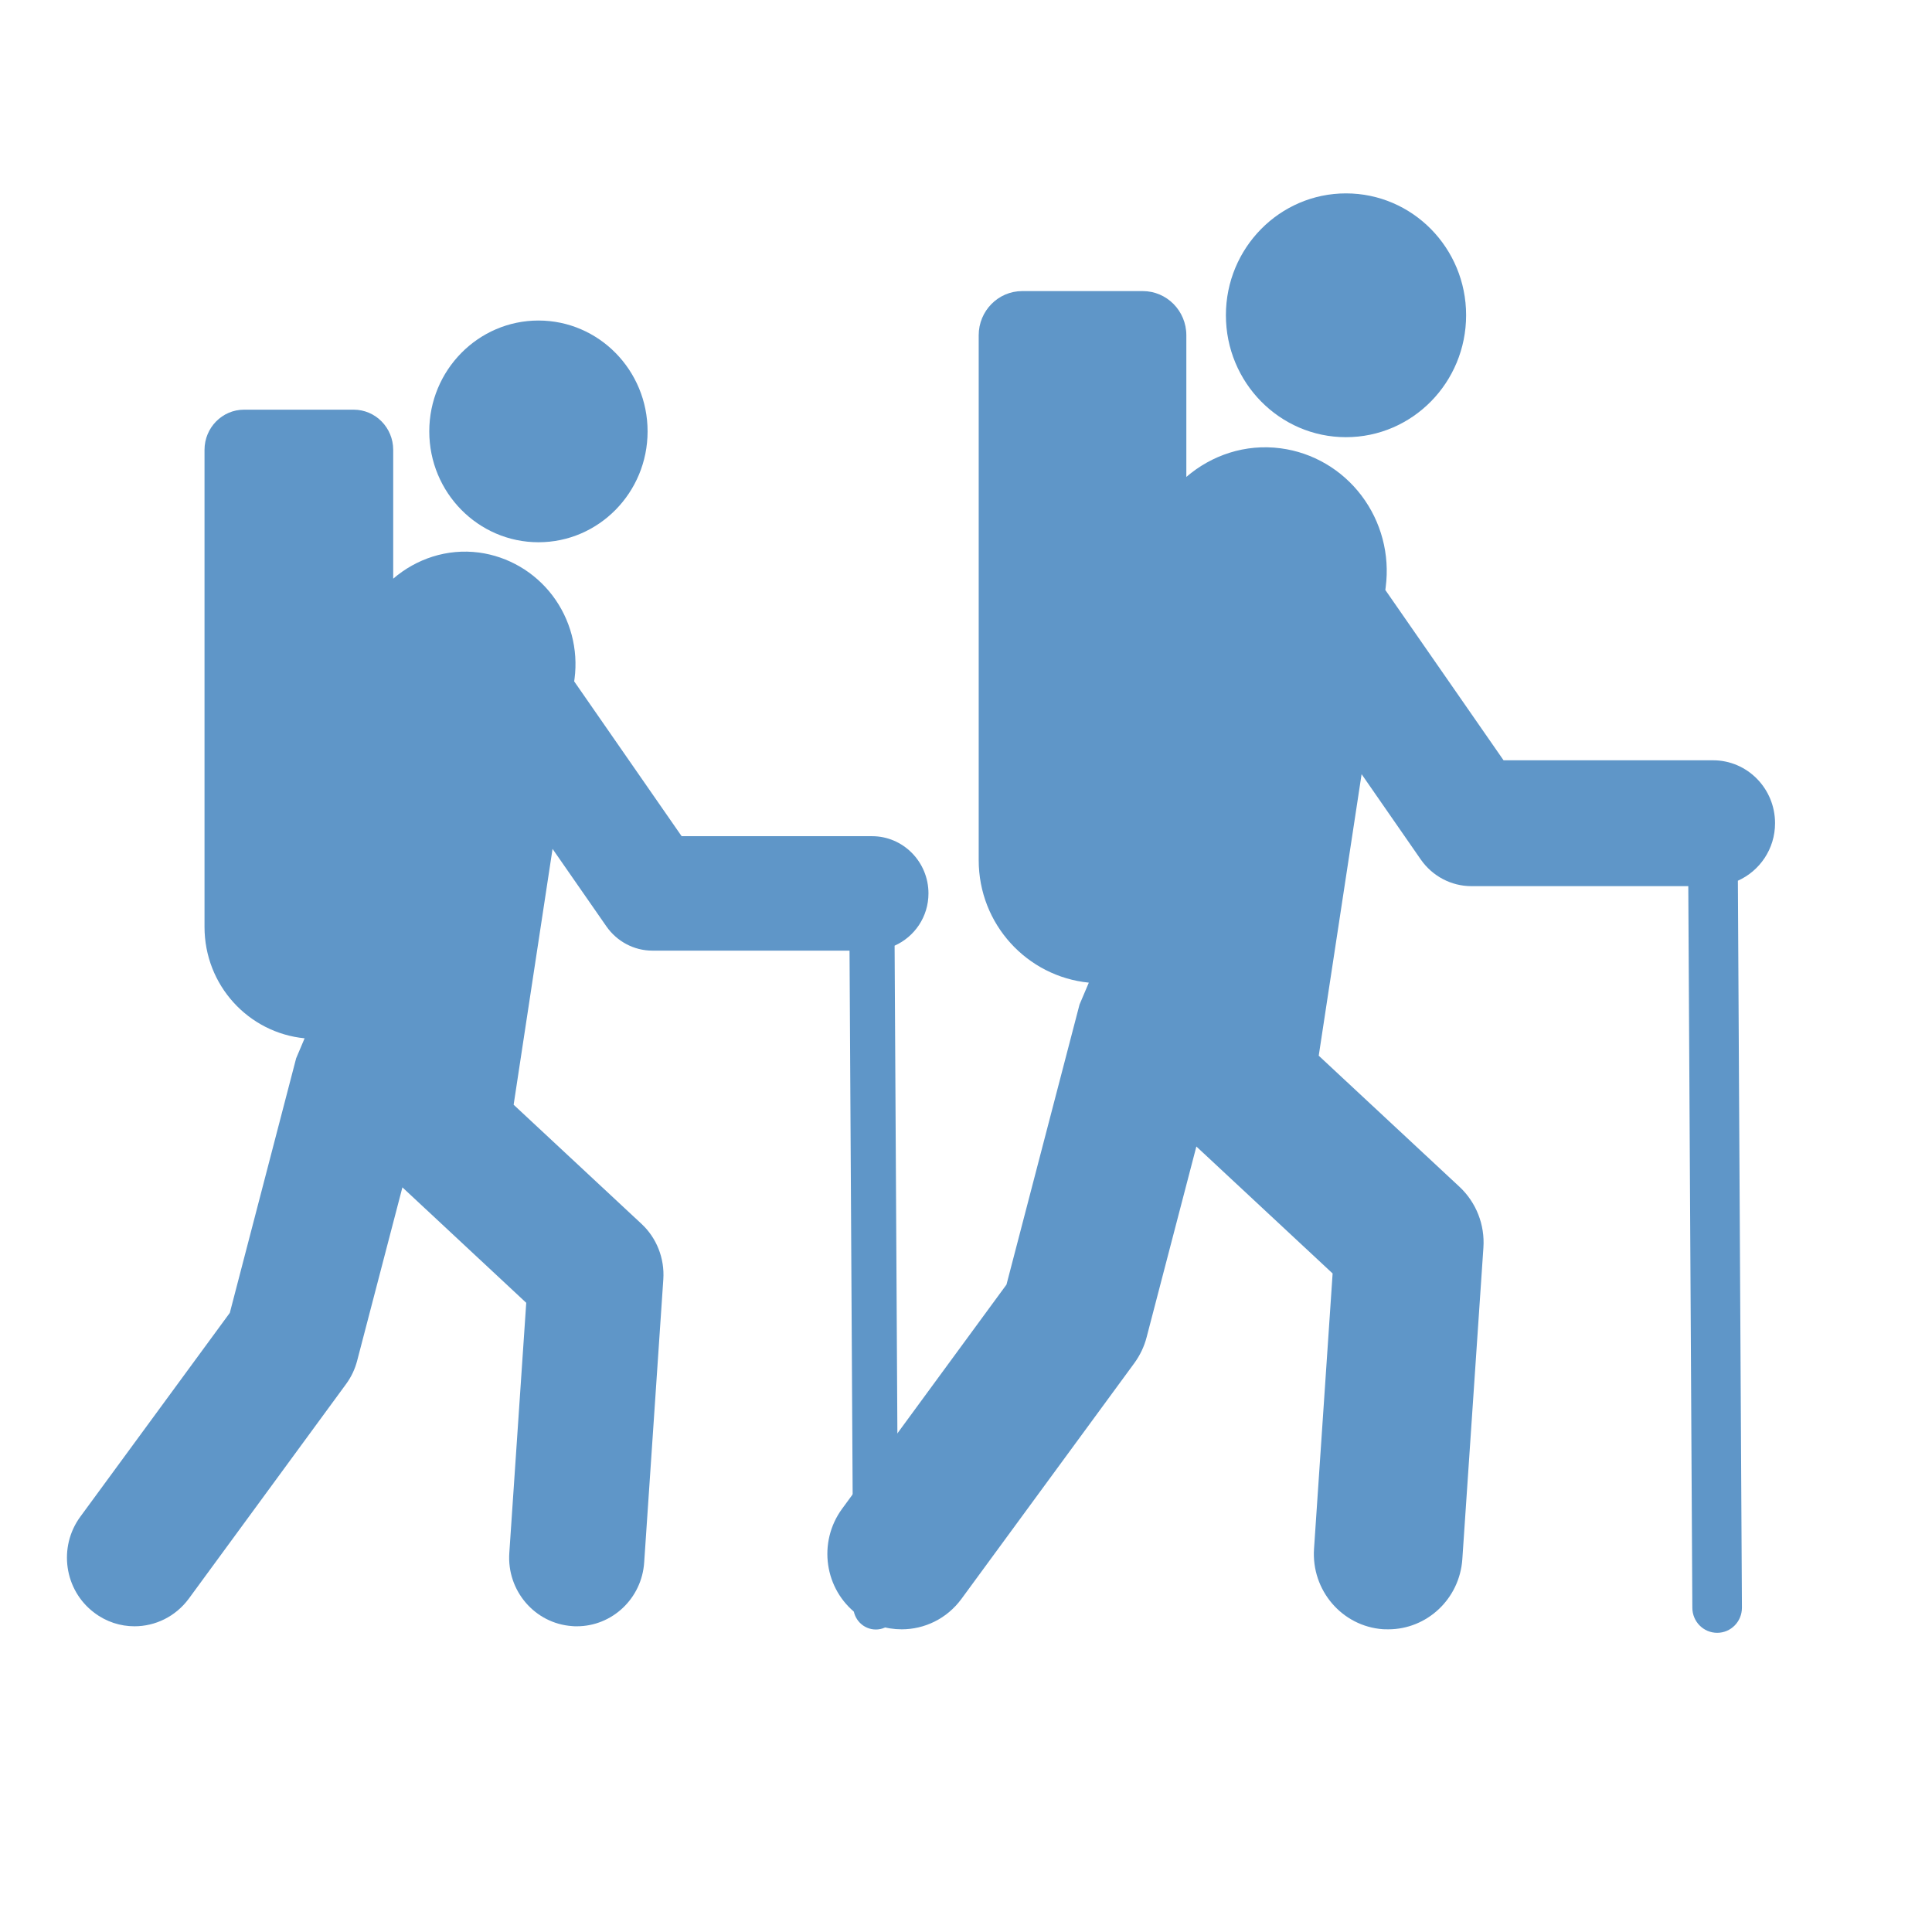 <svg xmlns="http://www.w3.org/2000/svg" width="21" height="21" viewBox="0 0 21 21" fill="none">
  <path fill-rule="evenodd" clip-rule="evenodd" d="M5.853 5.894C6.508 5.894 7.039 5.354 7.039 4.689C7.039 4.024 6.508 3.484 5.853 3.484C5.198 3.484 4.666 4.024 4.666 4.689C4.666 5.354 5.198 5.894 5.853 5.894Z" fill="#5F96C8"/>
  <path fill-rule="evenodd" clip-rule="evenodd" d="M10.092 9.711C10.092 9.368 9.817 9.089 9.479 9.089H7.409L6.241 7.406L6.245 7.378C6.287 7.056 6.2 6.731 6.006 6.474C5.811 6.217 5.524 6.049 5.207 6.006C4.857 5.96 4.524 6.075 4.274 6.29V4.89C4.274 4.649 4.082 4.453 3.844 4.453H2.653C2.415 4.453 2.223 4.649 2.223 4.89V10.075C2.223 10.71 2.701 11.226 3.311 11.286L3.219 11.503L2.498 14.27L0.873 16.486C0.631 16.816 0.698 17.284 1.024 17.529C1.155 17.629 1.309 17.677 1.462 17.677C1.686 17.677 1.907 17.573 2.052 17.377L3.761 15.045C3.817 14.969 3.858 14.883 3.882 14.791L4.374 12.906L5.72 14.161L5.536 16.88C5.508 17.291 5.814 17.647 6.219 17.675C6.236 17.677 6.253 17.677 6.27 17.677C6.653 17.677 6.976 17.376 7.002 16.982L7.21 13.905C7.225 13.679 7.138 13.457 6.974 13.304L5.583 12.008L6.006 9.227L6.591 10.069C6.706 10.234 6.892 10.333 7.091 10.333H9.234L9.275 17.463C9.275 17.6 9.384 17.712 9.52 17.712C9.655 17.712 9.765 17.6 9.765 17.463L9.724 10.279C9.94 10.183 10.092 9.966 10.092 9.711Z" fill="#5F96C8"/>
  <path d="M19.294 8.948C19.294 8.57 18.992 8.264 18.62 8.264H16.343L15.058 6.413L15.062 6.381C15.108 6.027 15.013 5.67 14.799 5.387C14.585 5.104 14.269 4.919 13.921 4.873C13.535 4.822 13.169 4.948 12.895 5.184V3.644C12.895 3.379 12.683 3.164 12.421 3.164H11.111C10.85 3.164 10.638 3.379 10.638 3.644V9.349C10.638 10.047 11.164 10.614 11.835 10.681L11.734 10.919L10.94 13.963L9.153 16.4C8.887 16.764 8.96 17.277 9.319 17.548C9.463 17.658 9.633 17.71 9.801 17.71C10.048 17.71 10.291 17.596 10.45 17.38L12.33 14.816C12.391 14.732 12.437 14.637 12.463 14.536L13.004 12.462L14.485 13.842L14.283 16.834C14.252 17.286 14.588 17.678 15.034 17.709C15.052 17.71 15.071 17.71 15.09 17.71C15.511 17.71 15.866 17.379 15.895 16.946L16.124 13.561C16.141 13.312 16.045 13.069 15.864 12.9L14.334 11.475L14.8 8.415L15.443 9.342C15.569 9.523 15.774 9.632 15.993 9.632H18.351L18.395 17.475C18.395 17.626 18.516 17.748 18.665 17.748C18.814 17.748 18.934 17.626 18.934 17.475L18.89 9.573C19.127 9.467 19.294 9.228 19.294 8.948Z" fill="#5F96C8"/>
  <path fill-rule="evenodd" clip-rule="evenodd" d="M14.63 4.752C15.352 4.752 15.936 4.158 15.936 3.426C15.936 2.695 15.352 2.102 14.63 2.102C13.91 2.102 13.325 2.695 13.325 3.426C13.325 4.158 13.91 4.752 14.63 4.752Z" fill="#5F96C8"/>
</svg>
